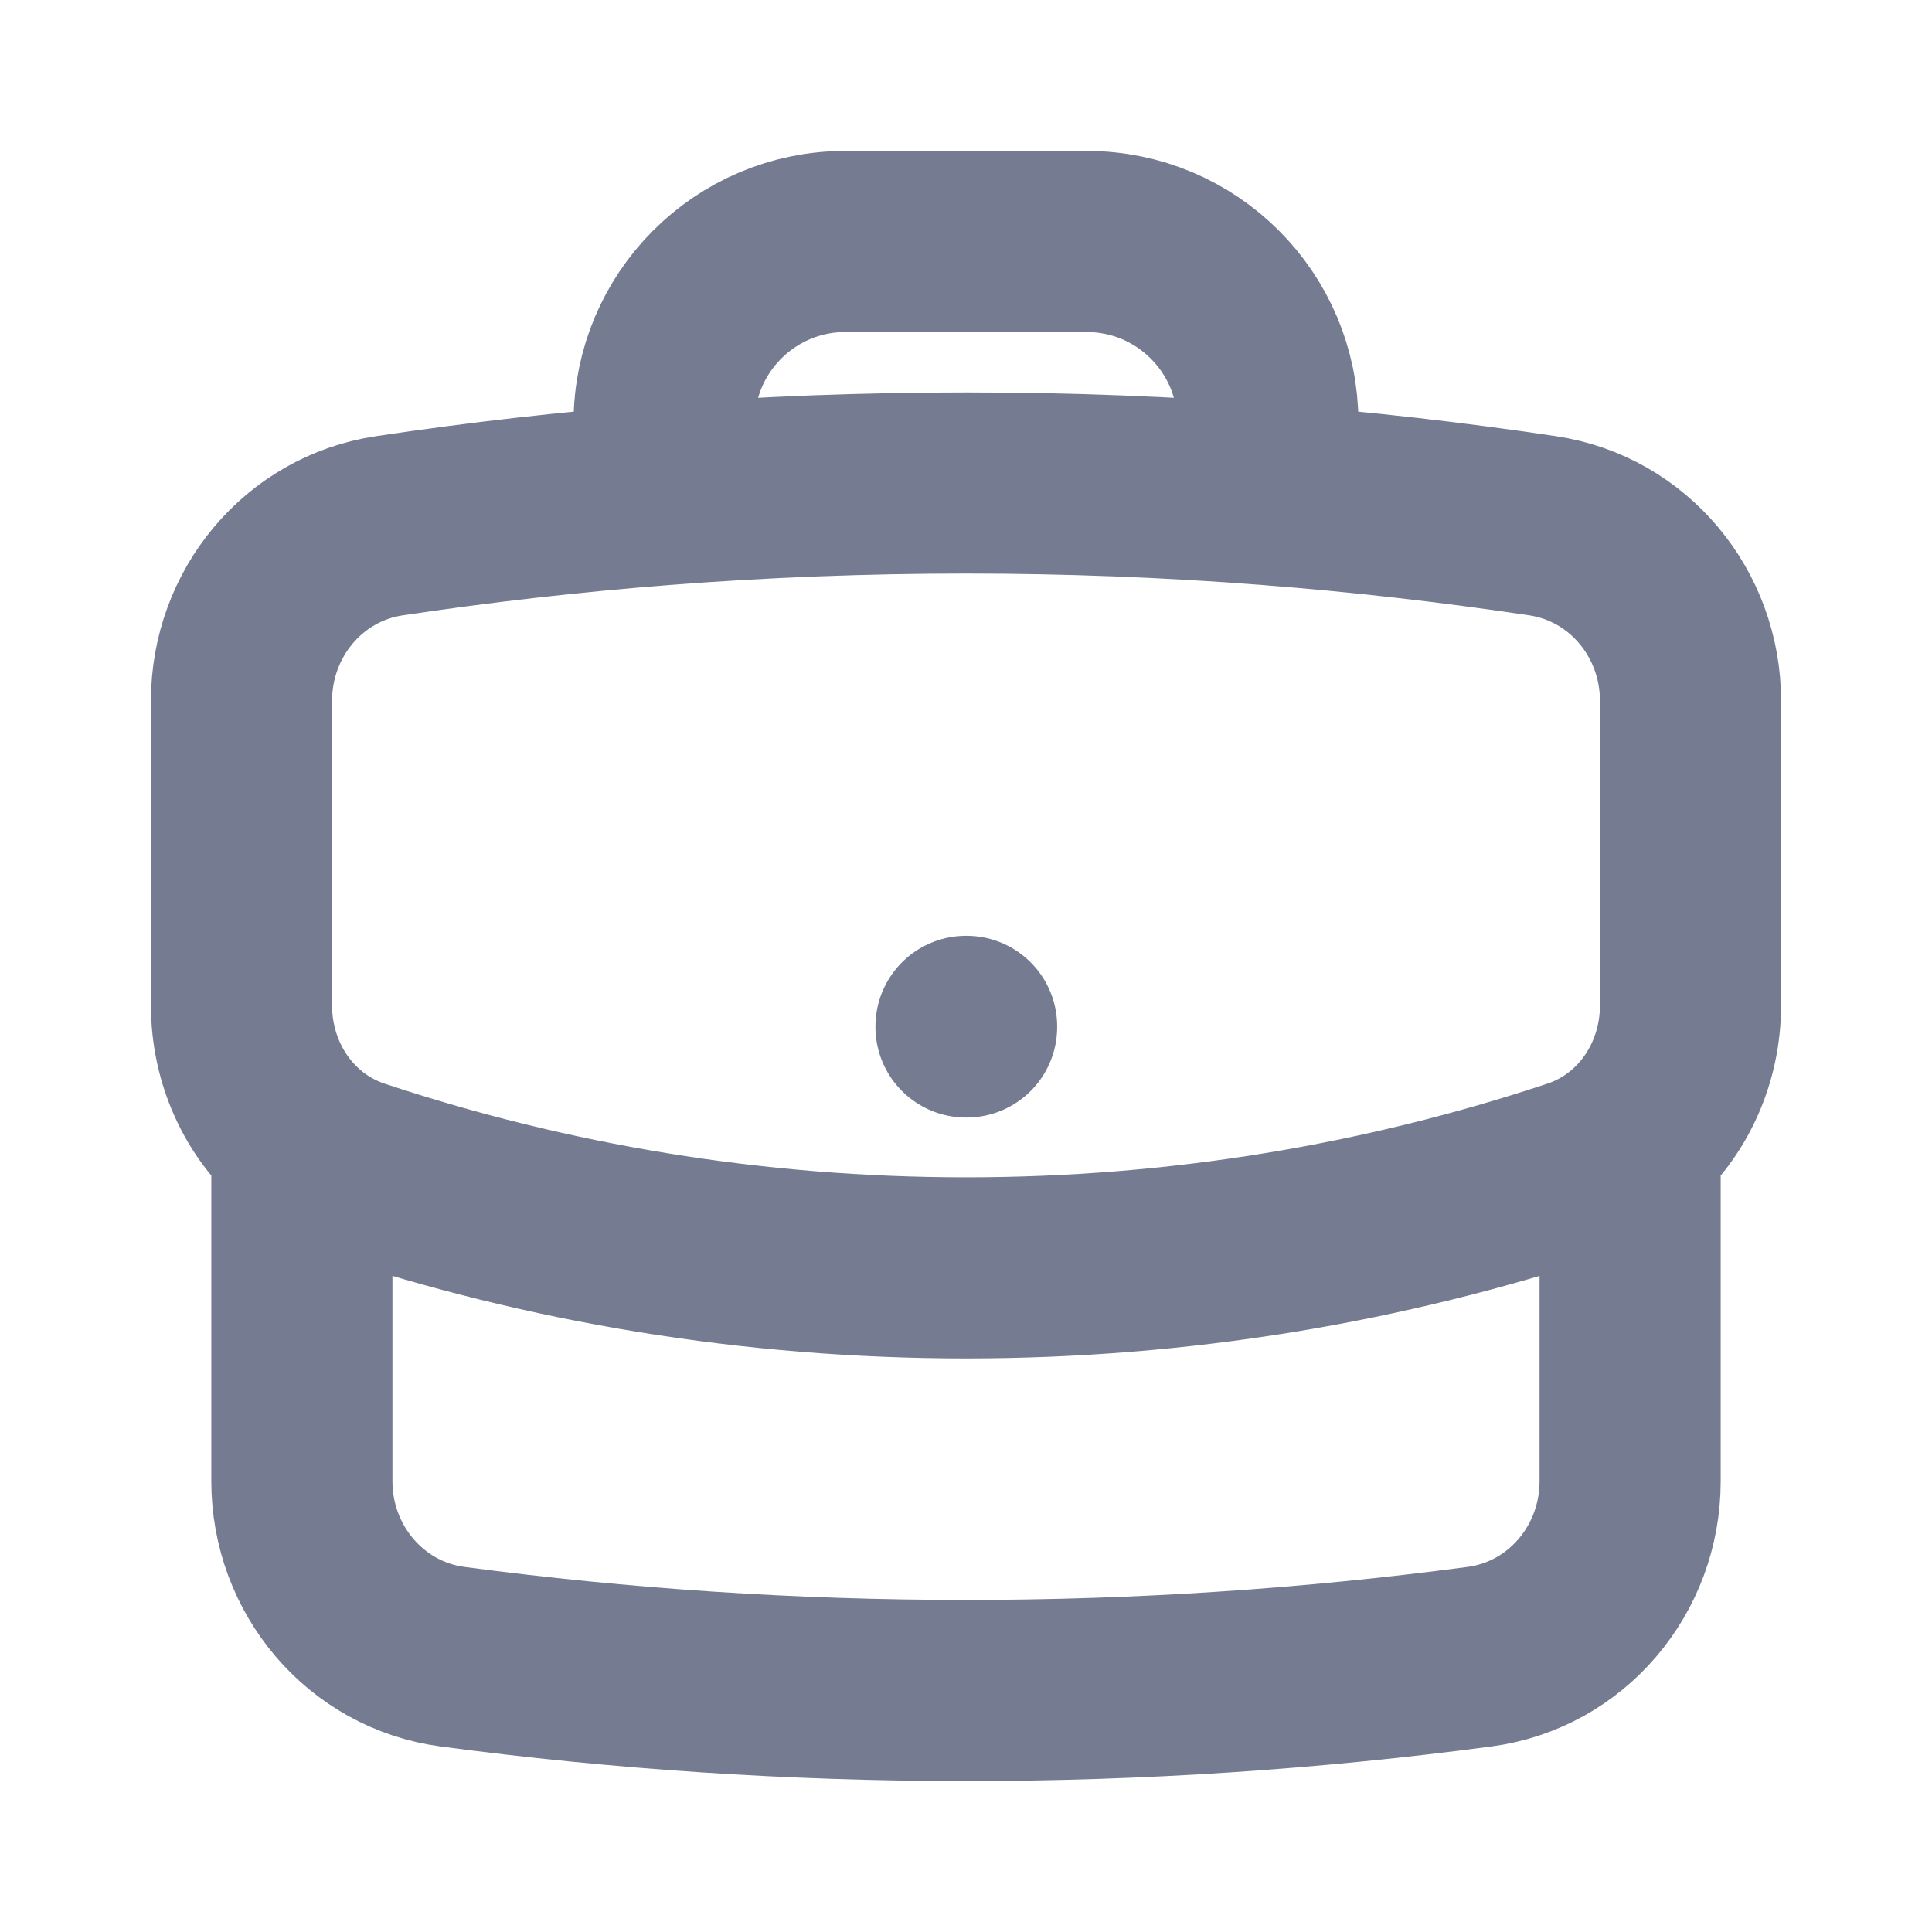 <svg width="16" height="16" viewBox="0 0 16 16" fill="none" xmlns="http://www.w3.org/2000/svg">
<path d="M13.5 9.433V12.267C13.5 12.996 12.975 13.624 12.252 13.72C10.861 13.905 9.442 14 8 14C6.558 14 5.139 13.905 3.748 13.72C3.025 13.624 2.5 12.996 2.5 12.267V9.433M13.5 9.433C13.815 9.165 14 8.759 14 8.326V5.804C14 5.083 13.488 4.461 12.775 4.354C12.025 4.242 11.266 4.155 10.5 4.096M13.5 9.433C13.371 9.543 13.22 9.63 13.051 9.686C11.463 10.214 9.765 10.5 8 10.5C6.235 10.5 4.536 10.214 2.949 9.686C2.78 9.63 2.629 9.543 2.5 9.433M2.5 9.433C2.185 9.165 2 8.759 2 8.326V5.804C2 5.083 2.512 4.461 3.225 4.354C3.975 4.242 4.734 4.155 5.5 4.096M10.5 4.096V3.5C10.5 2.672 9.828 2 9 2H7C6.172 2 5.5 2.672 5.5 3.5V4.096M10.5 4.096C9.675 4.032 8.841 4 8 4C7.159 4 6.325 4.032 5.5 4.096M8 8.5H8.005V8.505H8V8.5Z" stroke="#757C91" stroke-width="1.5" stroke-linecap="round" stroke-linejoin="round"/>
</svg>
